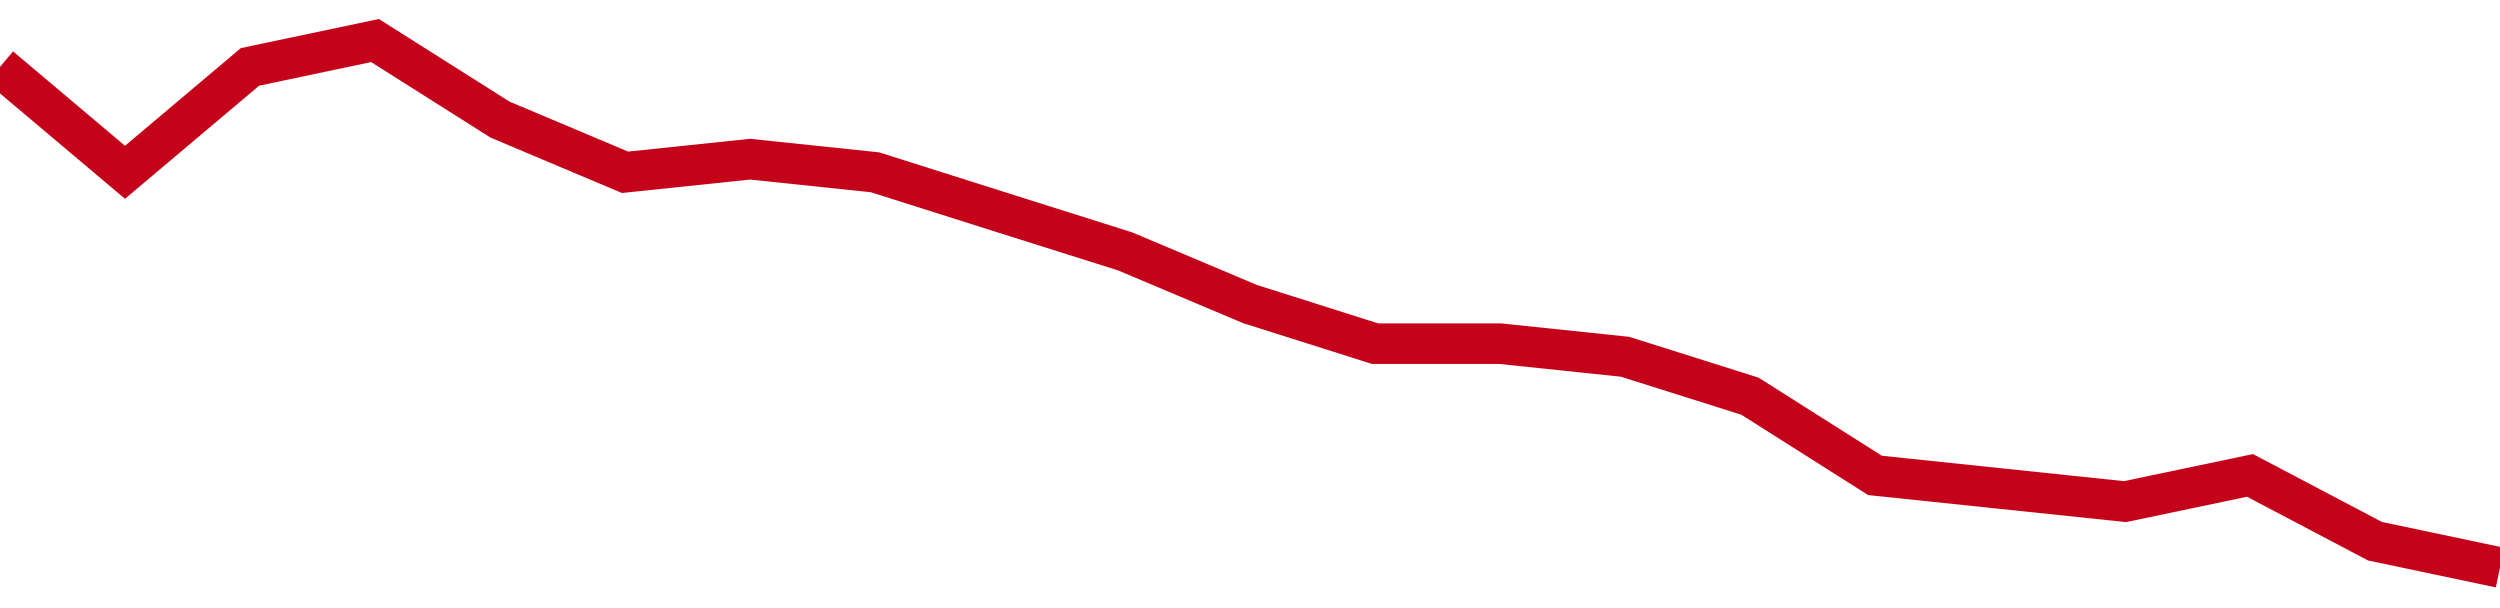 <!-- Generated with https://github.com/jxxe/sparkline/ --><svg viewBox="0 0 185 45" class="sparkline" xmlns="http://www.w3.org/2000/svg"><path class="sparkline--fill" d="M 0 4.95 L 0 4.95 L 9.25 12.75 L 18.5 4.95 L 27.75 3 L 37 8.85 L 46.25 12.75 L 55.5 11.78 L 64.75 12.75 L 74 15.68 L 83.25 18.6 L 92.5 22.5 L 101.75 25.43 L 111 25.43 L 120.25 26.4 L 129.5 29.32 L 138.75 35.18 L 148 36.15 L 157.25 37.12 L 166.5 35.18 L 175.75 40.05 L 185 42 V 45 L 0 45 Z" stroke="none" fill="none" ></path><path class="sparkline--line" d="M 0 4.95 L 0 4.95 L 9.25 12.75 L 18.5 4.95 L 27.75 3 L 37 8.85 L 46.25 12.75 L 55.5 11.78 L 64.75 12.75 L 74 15.68 L 83.25 18.6 L 92.5 22.5 L 101.75 25.43 L 111 25.43 L 120.25 26.4 L 129.5 29.32 L 138.75 35.18 L 148 36.15 L 157.25 37.12 L 166.5 35.18 L 175.75 40.05 L 185 42" fill="none" stroke-width="3" stroke="#C4021A" ></path></svg>